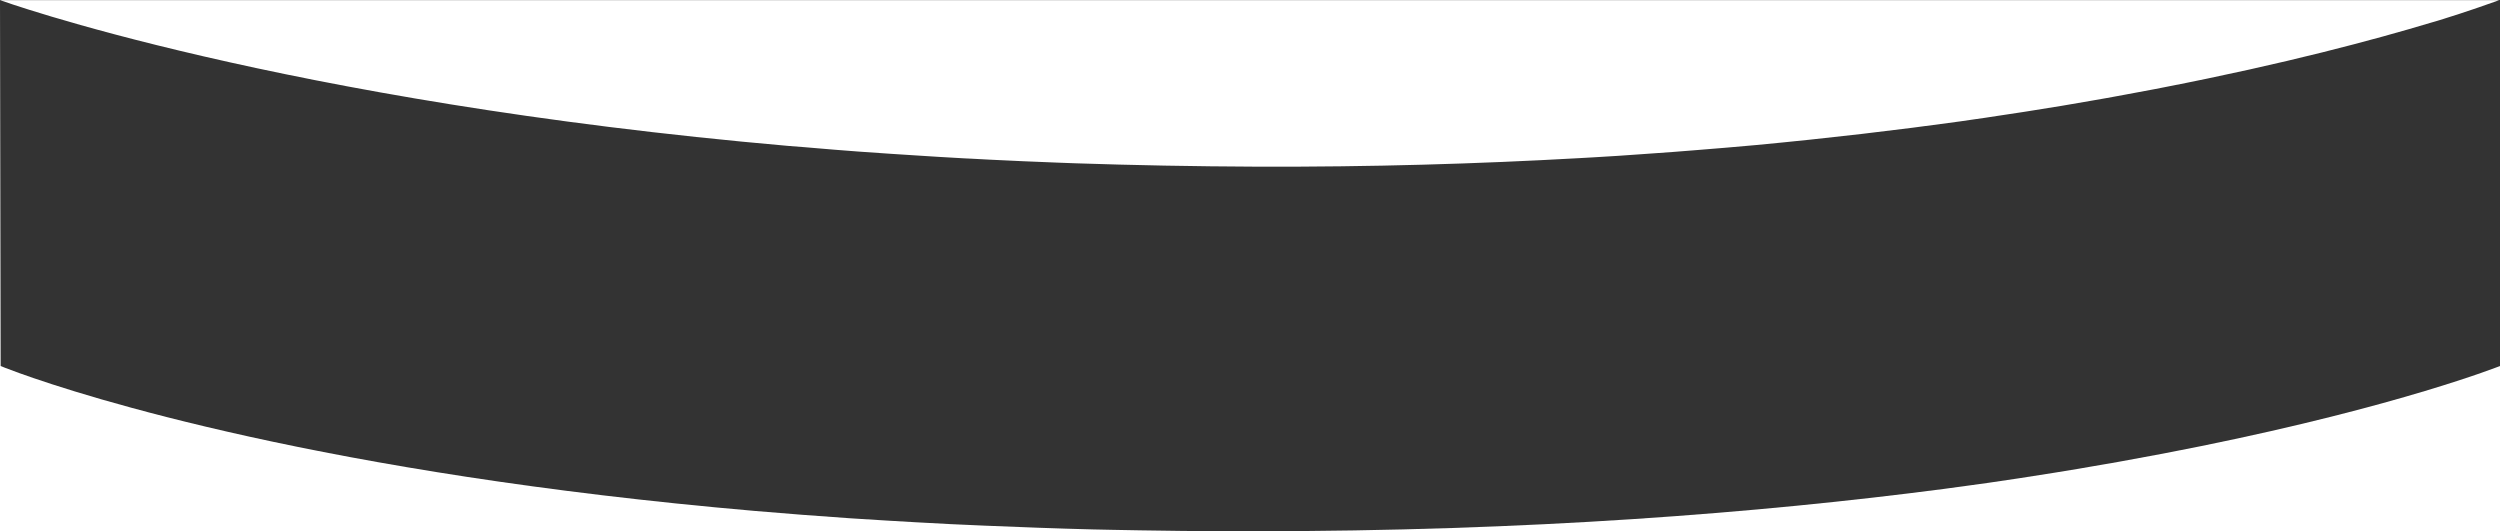 <?xml version="1.0" encoding="UTF-8"?> <!-- Generator: Adobe Illustrator 22.0.1, SVG Export Plug-In . SVG Version: 6.00 Build 0) --> <svg xmlns="http://www.w3.org/2000/svg" xmlns:xlink="http://www.w3.org/1999/xlink" id="Слой_1" x="0px" y="0px" viewBox="0 0 1920 408" style="enable-background:new 0 0 1920 408;" xml:space="preserve"><rect x="0" y="0" width="1920" height="408" fill="#333333" stroke="none"/> <style type="text/css"> .st0{fill:#FFFFFF;} </style> <g id="Сгруппировать_75" transform="translate(276 -1763.191)"> <g> <defs> <path id="SVGID_1_" d="M-275.5,2044.3c0,0,301.6,125.2,949.2,126.9s970.3-126.9,970.3-126.9l-0.5-281.1 c0,0-337.1,129.6-954,127.9C72.6,1889.3-276,1763.2-276,1763.2L-275.5,2044.3z"></path> </defs> <clipPath id="SVGID_2_"> <use xlink:href="#SVGID_1_" style="overflow:visible;"></use> </clipPath> </g> </g> <g> <path class="st0" d="M942.1,408c-22.7-0.1-44.9-0.3-66.7-0.7c-7.3-0.1-14.5-0.3-21.7-0.4c-4.8-0.1-9.5-0.2-14.3-0.3 c-7.1-0.2-14.2-0.4-21.2-0.6c-7-0.2-14-0.4-20.9-0.7c-13.9-0.5-27.5-1-41-1.6c-2.3-0.1-4.5-0.2-6.7-0.3c-4.5-0.2-8.9-0.4-13.4-0.6 c-2.2-0.1-4.4-0.2-6.6-0.3c-8.8-0.4-17.5-0.9-26.2-1.4c-15.1-0.8-30-1.8-44.7-2.7c-2.1-0.1-4.2-0.3-6.3-0.4 c-25-1.7-49.2-3.6-72.7-5.6C249,363.7,65,304.6,14.7,286.5c-9.5-3.4-14.2-5.4-14.2-5.4L0,0v408h962.1c-4.1,0-8.3,0-12.4,0 C947.1,408,944.6,408,942.1,408z"></path> <path class="st0" d="M617.5,113c3.9,0.3,7.9,0.7,11.8,1c4,0.3,7.9,0.6,11.9,1c6,0.5,12,0.9,18.1,1.4c8.1,0.6,16.3,1.2,24.5,1.7 c4.1,0.3,8.3,0.6,12.4,0.8c2.1,0.1,4.1,0.3,6.2,0.4c4.2,0.3,8.3,0.5,12.6,0.8c2.1,0.1,4.2,0.3,6.3,0.4c6.3,0.4,12.7,0.7,19.1,1.1 c2.1,0.1,4.3,0.2,6.4,0.3c4.3,0.2,8.6,0.4,12.9,0.7c17.3,0.9,34.8,1.6,52.6,2.3c4.5,0.2,8.9,0.3,13.4,0.5 c44.9,1.5,91.4,2.4,139.6,2.6c87.9,0.3,170.2-2.2,246.6-6.5c4.1-0.2,8.3-0.5,12.4-0.7c12.4-0.7,24.6-1.5,36.7-2.4 c8-0.6,16-1.1,23.9-1.7c5.9-0.5,11.8-0.9,17.7-1.4c7.8-0.6,15.5-1.3,23.2-1.9c7.7-0.7,15.2-1.3,22.8-2 c56.3-5.3,108.7-11.5,157-18.2c3.2-0.5,6.4-0.9,9.6-1.4c6.4-0.9,12.7-1.8,18.9-2.8c3.1-0.5,6.2-0.9,9.3-1.4 c3.1-0.5,6.1-0.9,9.2-1.4c1.5-0.2,3-0.5,4.5-0.7c9.1-1.4,18-2.9,26.7-4.3c7.3-1.2,14.4-2.4,21.5-3.7c4.2-0.7,8.4-1.5,12.6-2.2 c2.8-0.5,5.5-1,8.2-1.5c2.7-0.5,5.4-1,8.1-1.5c6.7-1.2,13.3-2.5,19.8-3.7c2.6-0.5,5.2-1,7.7-1.5c93.6-18.2,162.4-36.8,205.3-49.7 c1.2-0.4,2.3-0.7,3.5-1c1.1-0.3,2.3-0.7,3.3-1c1.1-0.3,2.2-0.7,3.2-1c1.1-0.3,2.1-0.7,3.1-1c2.5-0.8,5-1.6,7.3-2.3 c0.9-0.3,1.8-0.6,2.7-0.9c3.5-1.1,6.7-2.2,9.6-3.2c1.5-0.5,2.8-1,4.1-1.4c10.3-3.5,15.5-5.5,15.5-5.5H0c0,0,214.9,77.8,605.8,112 C609.7,112.4,613.6,112.7,617.5,113z"></path> <path class="st0" d="M1916.3,282.5c-19.5,7.3-114.9,41-286.6,71.7c-2.8,0.5-5.5,1-8.3,1.5c-1.4,0.3-2.8,0.5-4.2,0.7 c-4.2,0.7-8.5,1.5-12.8,2.2c-2.9,0.5-5.8,1-8.6,1.5c-5.8,1-11.7,1.9-17.7,2.9c-8.9,1.4-18.1,2.8-27.4,4.3 c-7.7,1.2-15.6,2.3-23.6,3.5c-4.8,0.7-9.6,1.4-14.5,2c-6.5,0.9-13.1,1.8-19.8,2.7C1351.3,394,1174.3,408,962.1,408H1920V281.1 C1920,281.1,1918.8,281.6,1916.3,282.5z"></path> </g> </svg> 